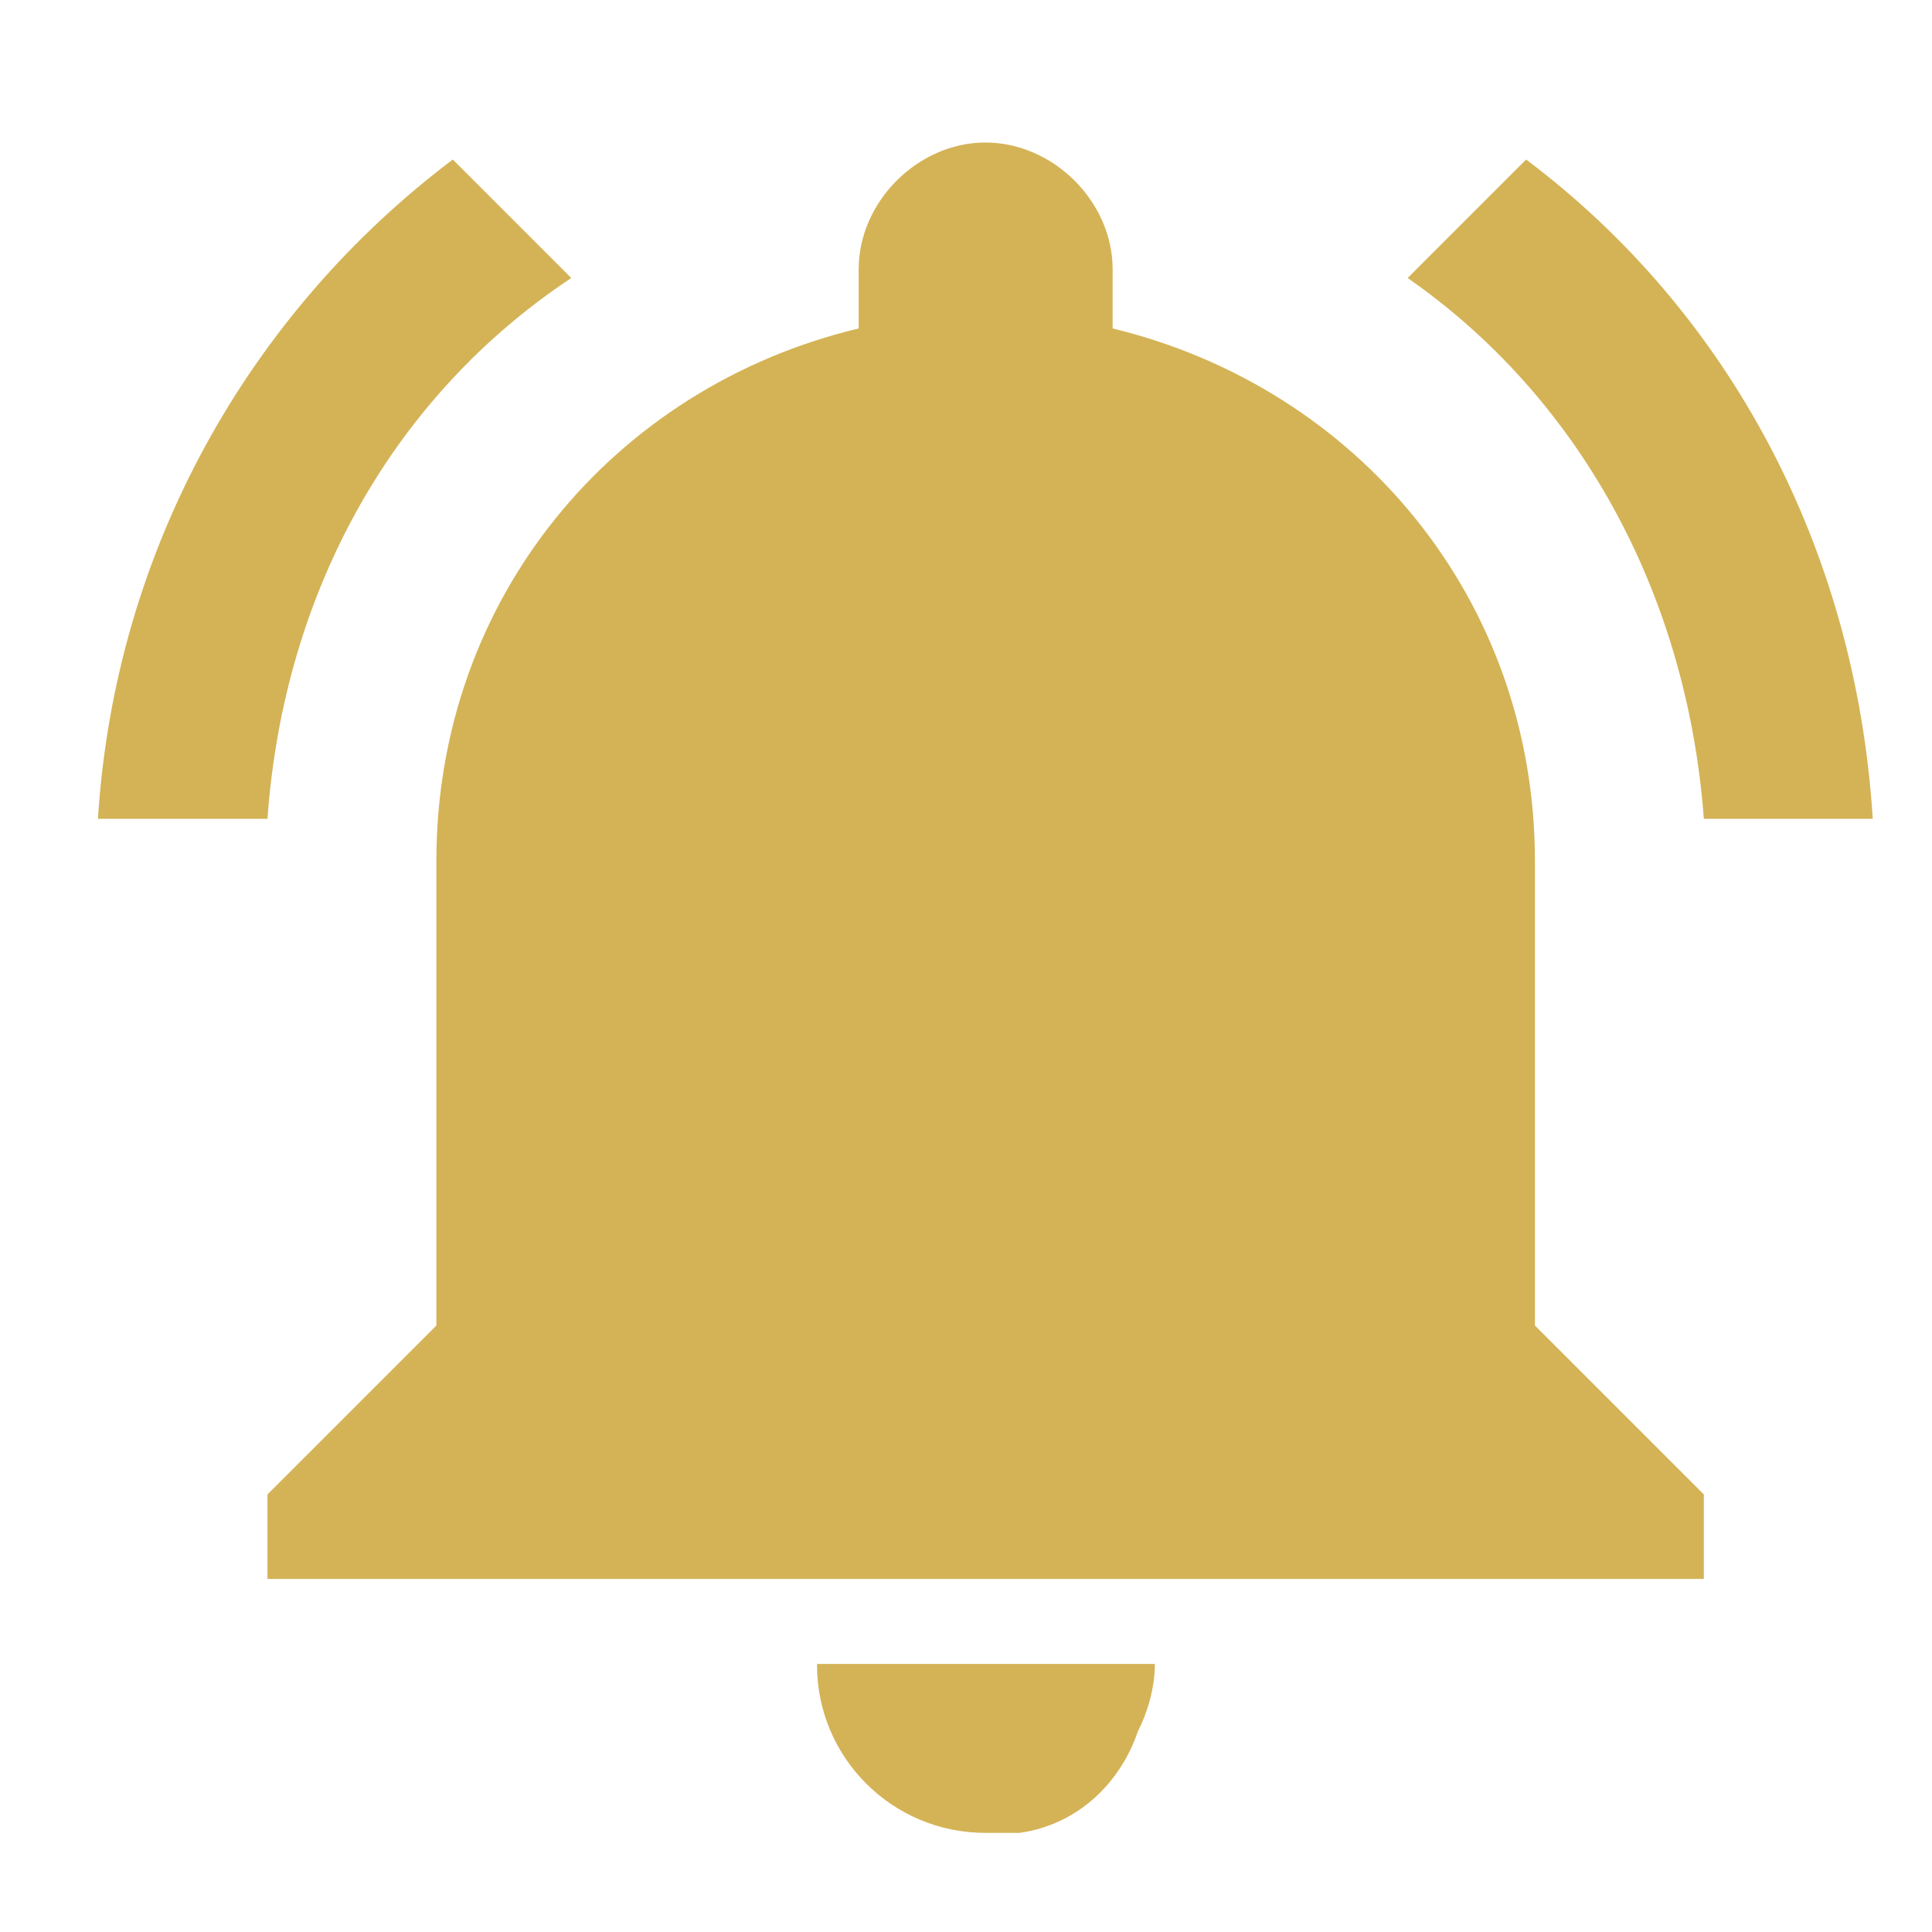 <?xml version="1.0" encoding="utf-8"?>
<!-- Generator: Adobe Illustrator 16.0.0, SVG Export Plug-In . SVG Version: 6.00 Build 0)  -->
<!DOCTYPE svg PUBLIC "-//W3C//DTD SVG 1.1//EN" "http://www.w3.org/Graphics/SVG/1.1/DTD/svg11.dtd">
<svg version="1.1" id="Calque_1" xmlns="http://www.w3.org/2000/svg" xmlns:xlink="http://www.w3.org/1999/xlink" x="0px" y="0px"
	 width="2000px" height="2000px" viewBox="0 0 2000 2000" enable-background="new 0 0 2000 2000" xml:space="preserve">
<g>
	<path fill="#D4B356" d="M591.378,287.796L468.73,165.149c-209.471,157.863-349.726,402.55-367.334,682.453h175.471
		C293.868,611.415,407.407,409.836,591.378,287.796L591.378,287.796z M1763.812,847.602h174.863
		c-17.607-279.902-148.755-524.59-358.834-682.453l-122.646,122.647C1632.666,409.836,1746.205,611.415,1763.812,847.602
		L1763.812,847.602z M1588.949,891.317c0-271.402-183.971-489.981-437.158-551.305v-61.324c0-69.824-61.323-131.147-131.755-131.147
		c-69.823,0-131.147,61.324-131.147,131.147v61.324C635.094,400.729,451.73,619.915,451.73,891.317v480.874l-174.863,174.864v87.432
		h1486.945v-87.432l-174.863-174.864V891.317z M1020.036,1897.39h35.216c61.324-8.501,105.039-52.823,122.647-105.04
		c9.107-17.607,17.607-43.716,17.607-69.823H845.78C845.173,1819.065,923.497,1897.39,1020.036,1897.39L1020.036,1897.39z"/>
</g>
</svg>

